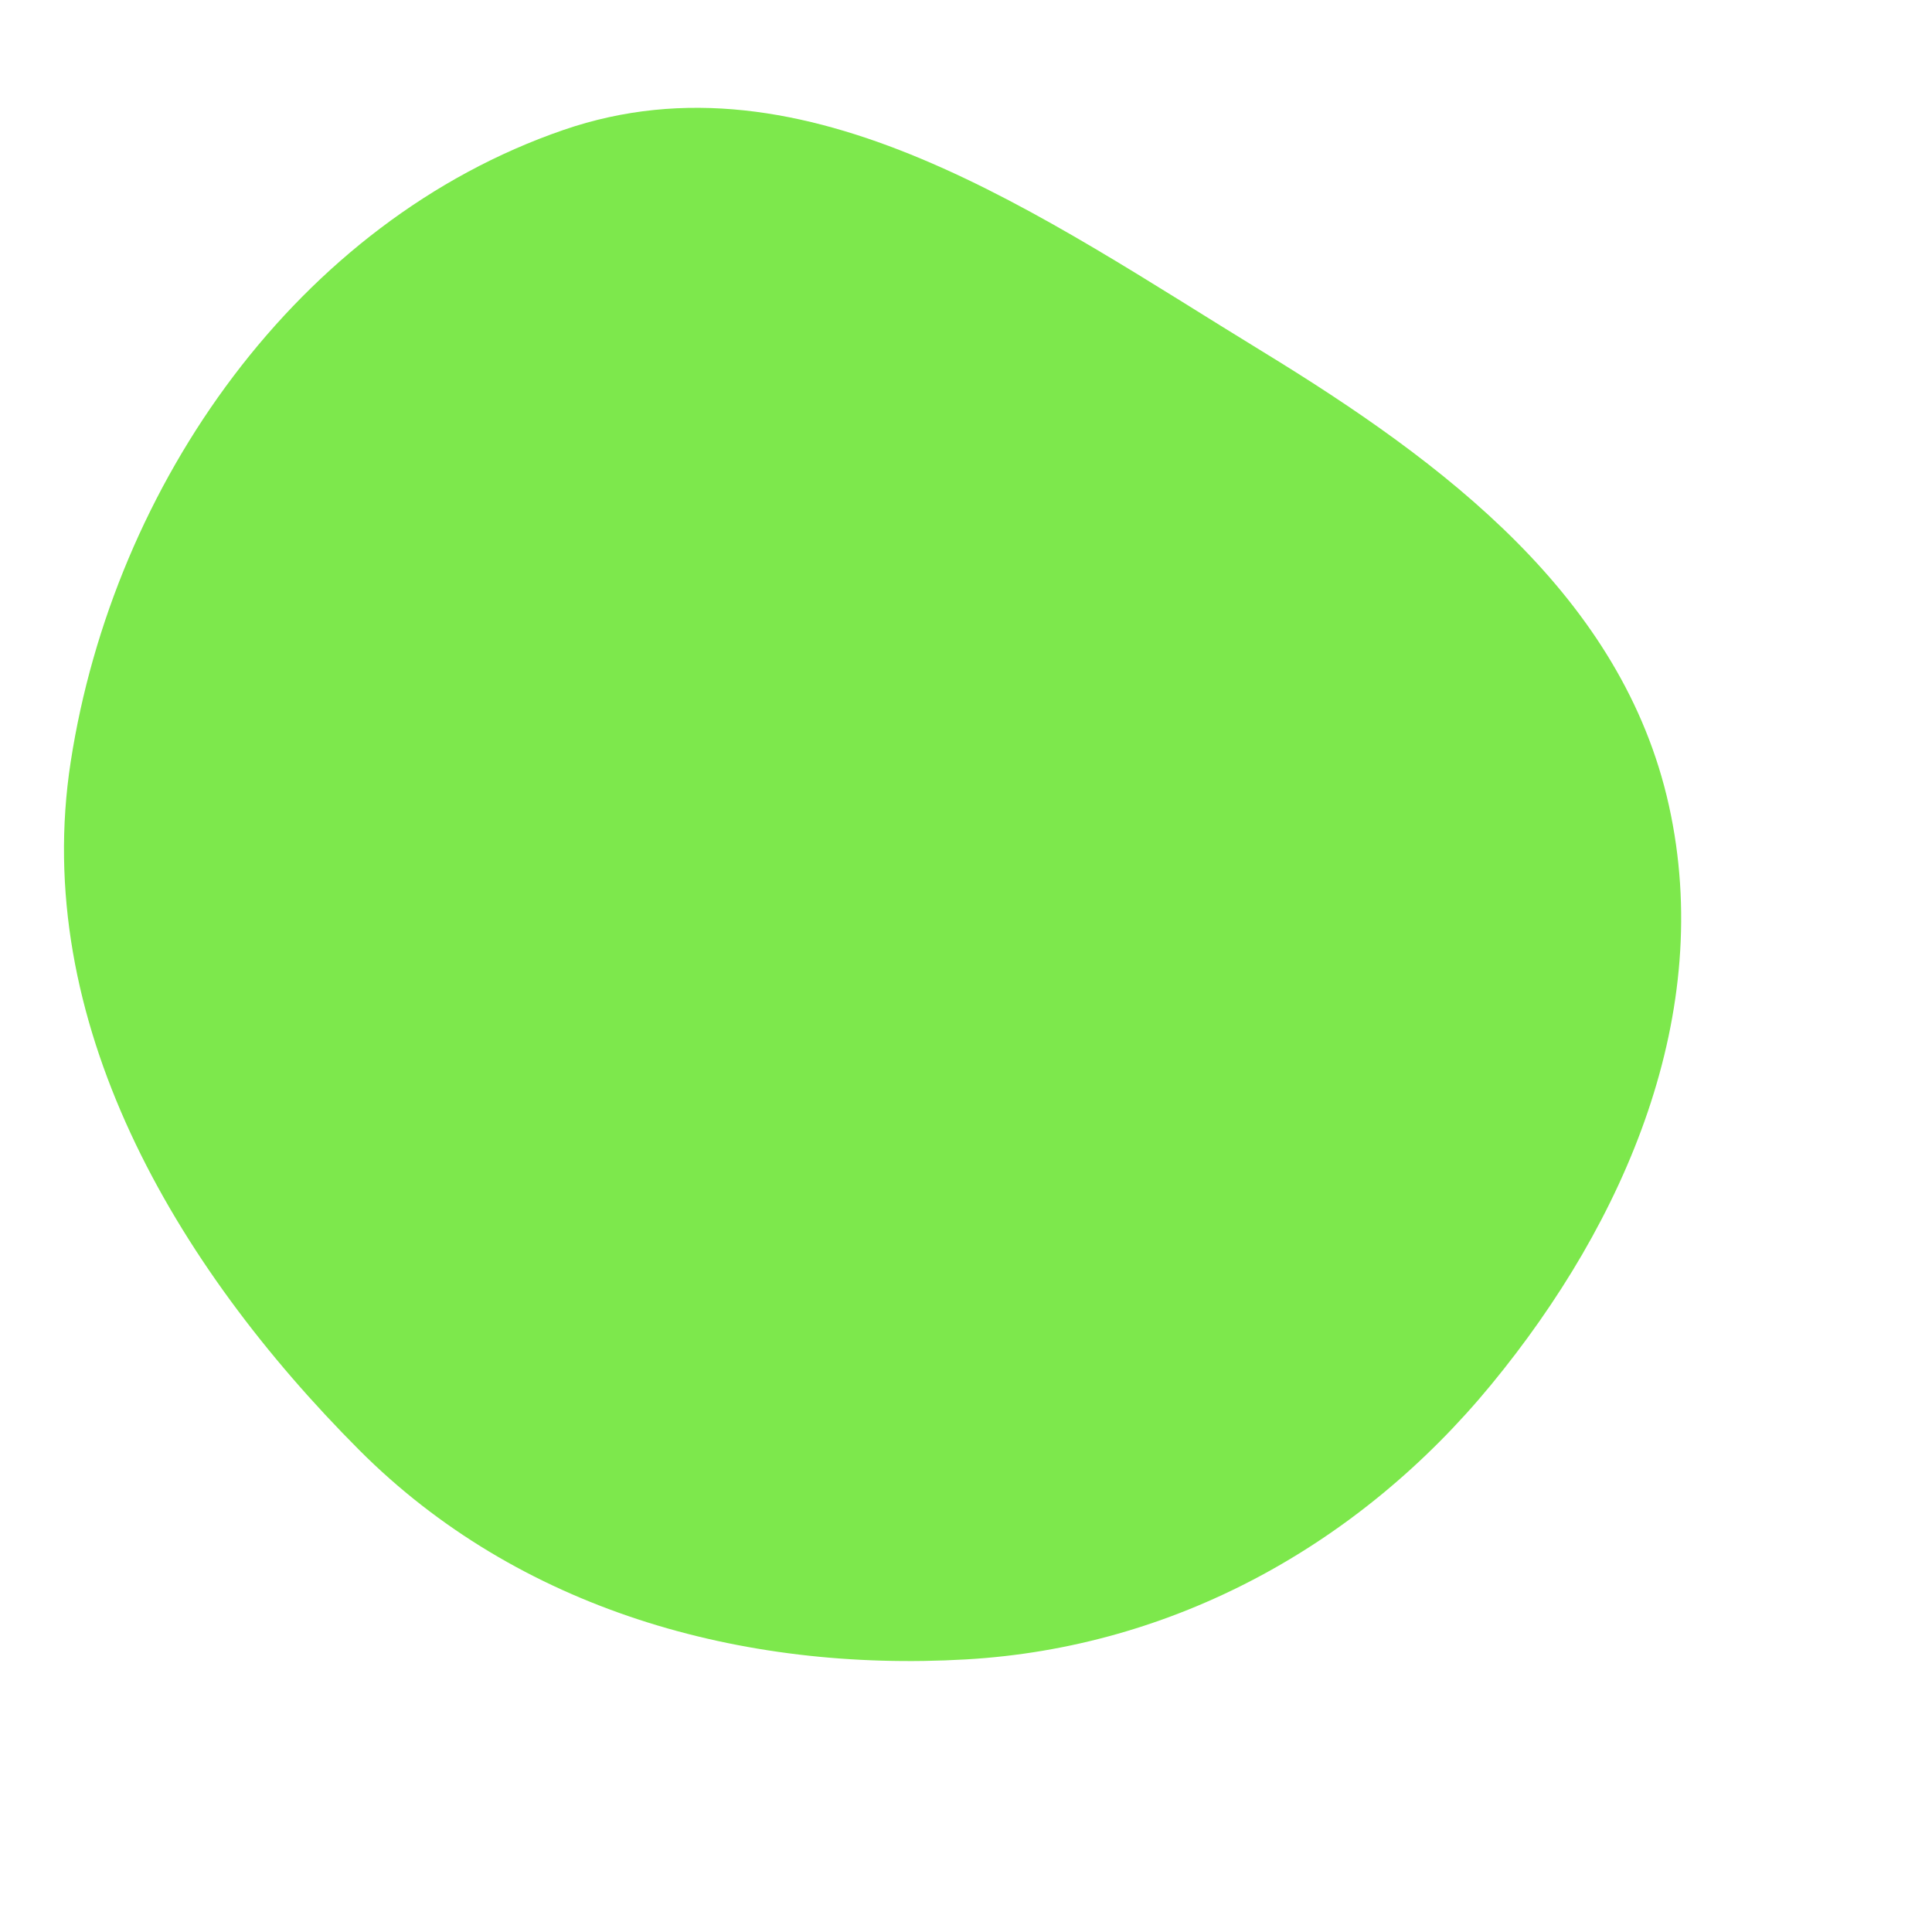 <svg width="256" height="256" viewBox="0 0 256 256" xmlns="http://www.w3.org/2000/svg">
    <path stroke="none" stroke-width="0" fill="#7de84c" d="M128,219.88C155.492,218.297,180.077,204.748,197.579,183.488C215.474,161.751,227.233,134.229,221.141,106.741C215.008,79.072,191.41,61.321,167.228,46.543C138.169,28.785,106.851,6.131,74.652,17.223C39.456,29.348,15.063,64.135,9.371,100.924C4.067,135.195,23.1,167.571,47.588,192.126C68.654,213.25,98.217,221.595,128,219.88"/>
</svg>